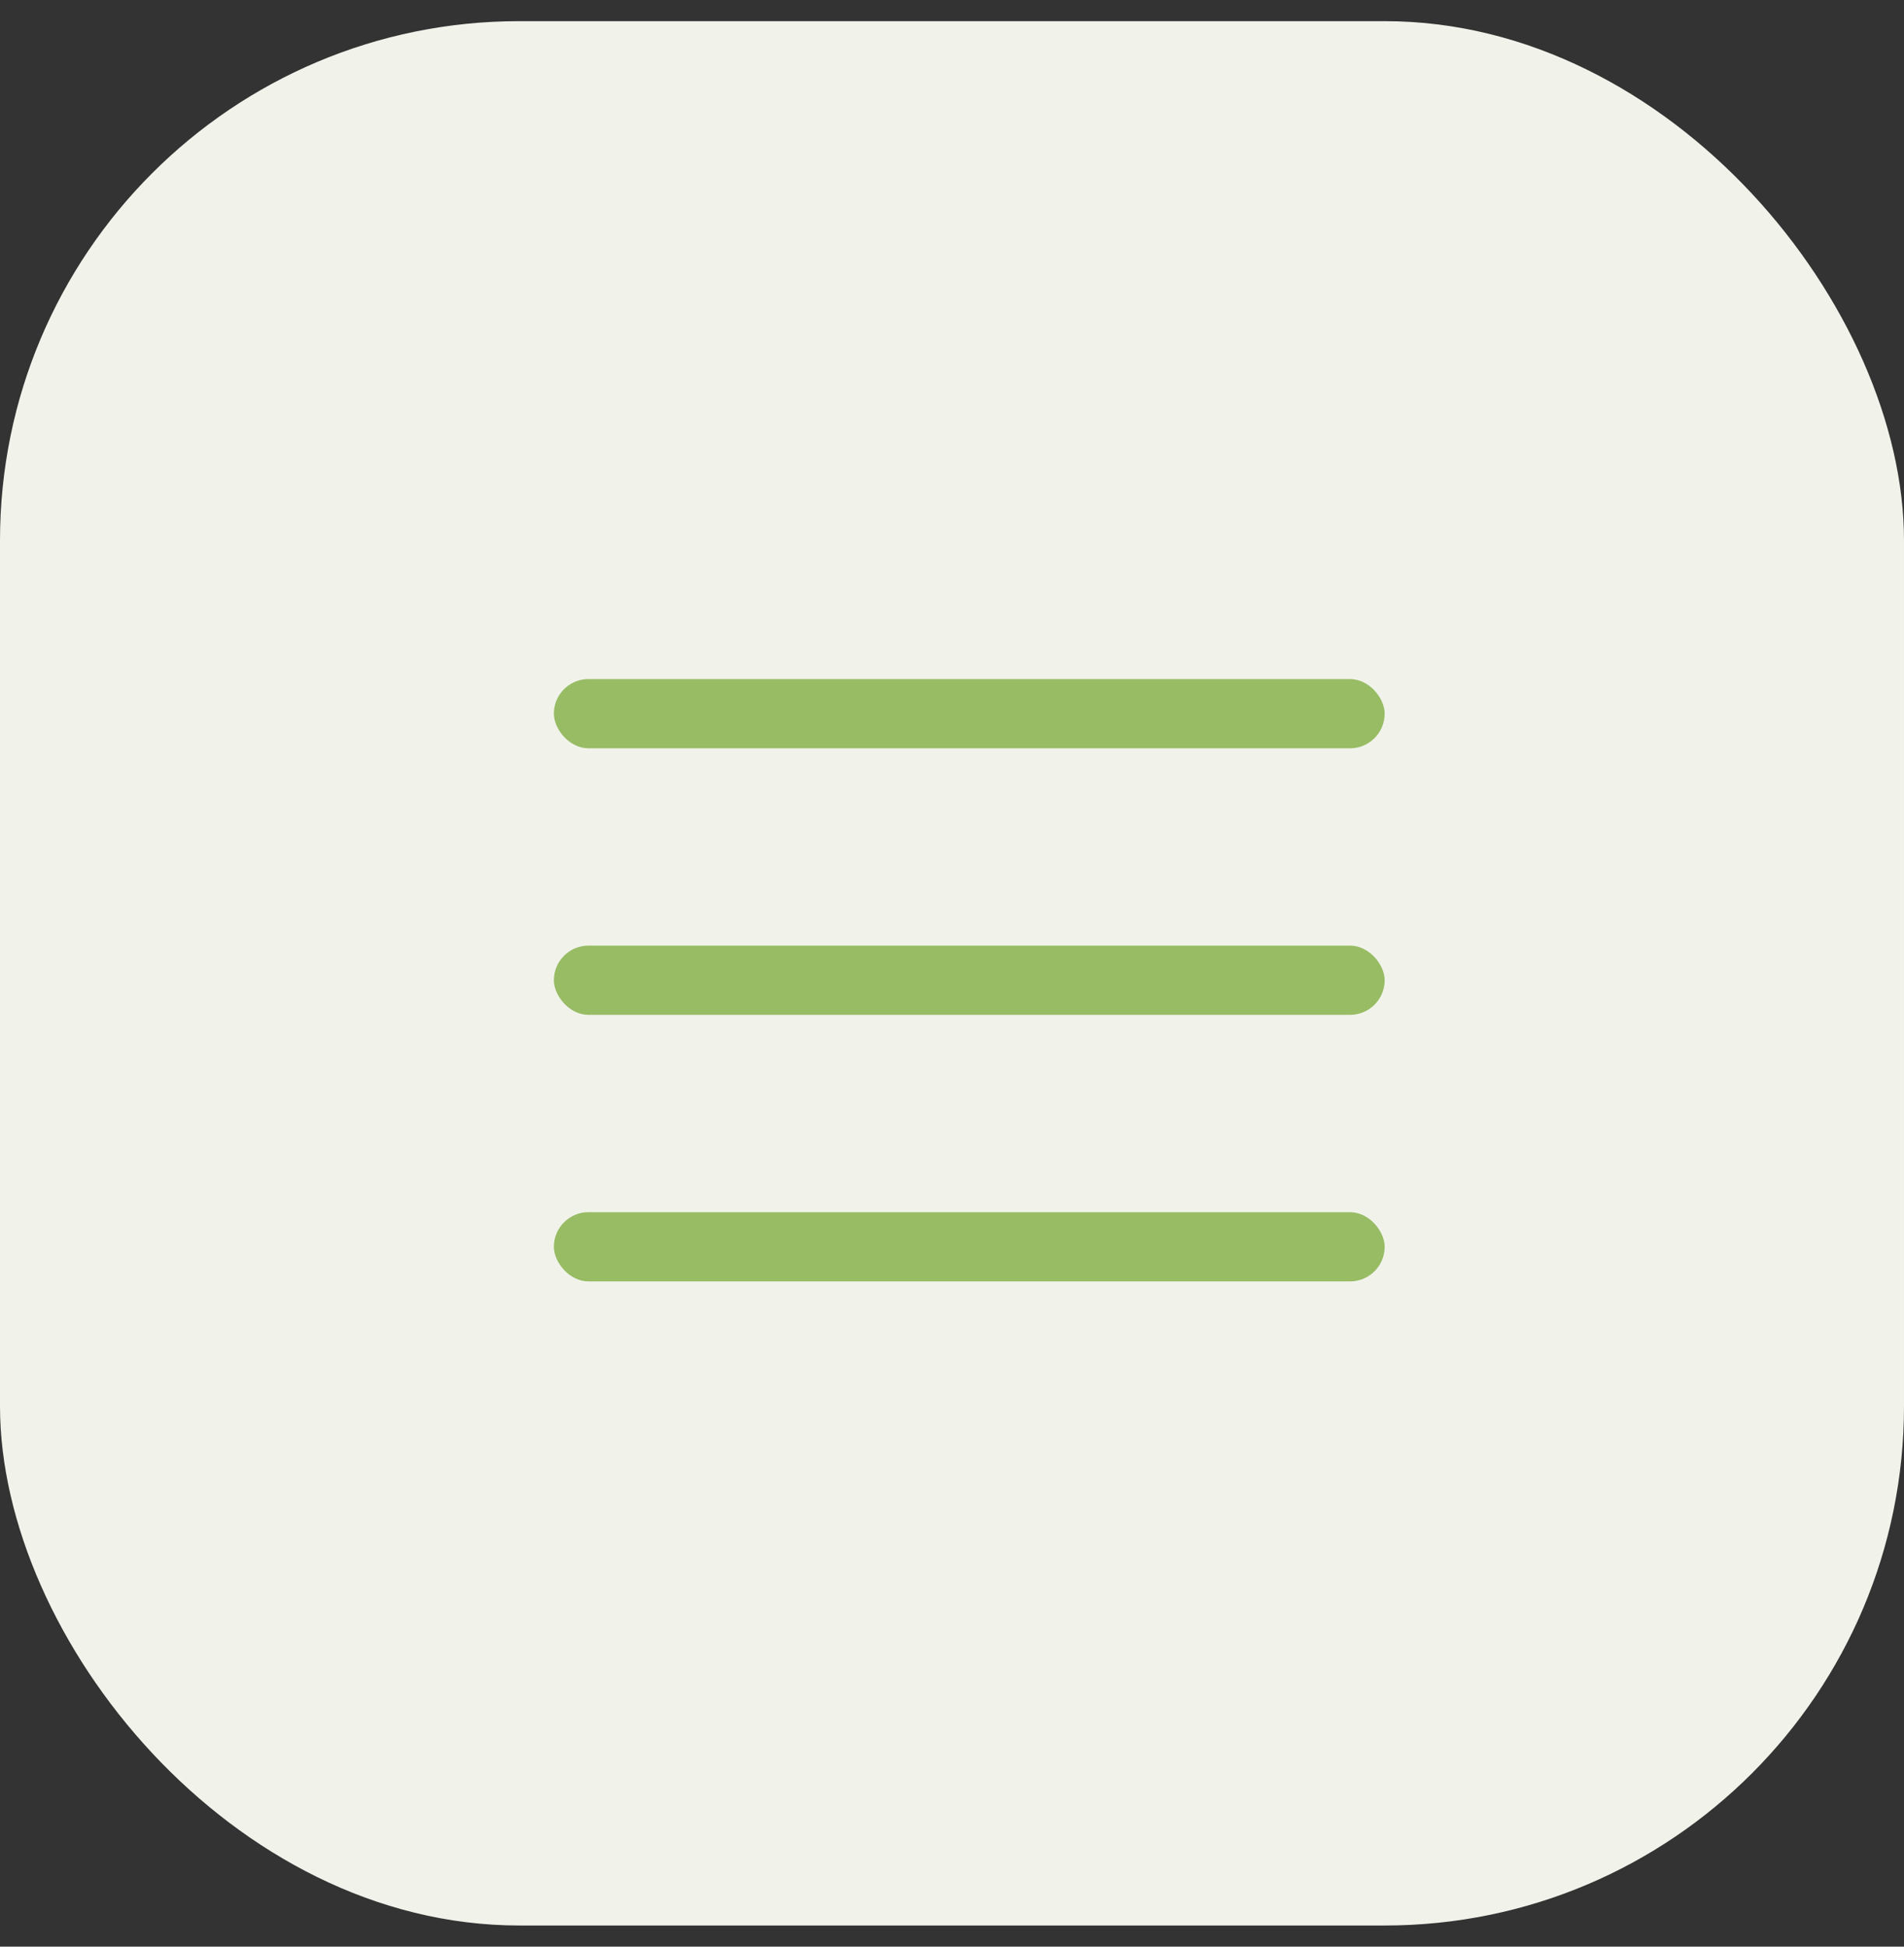 <?xml version="1.0" encoding="UTF-8"?> <svg xmlns="http://www.w3.org/2000/svg" width="45" height="46" viewBox="0 0 45 46" fill="none"><rect x="0" y="0" width="45" height="46" fill="#333333" stroke="none"/><rect y="0.5" width="45" height="45" rx="12.273" fill="#F1F3EB"></rect><rect x="13.09" y="28.644" width="19.636" height="1.636" rx="0.818" fill="#98BC64"></rect><rect x="13.09" y="22.345" width="19.636" height="1.636" rx="0.818" fill="#98BC64"></rect><rect x="13.09" y="16.046" width="19.636" height="1.636" rx="0.818" fill="#98BC64"></rect></svg> 